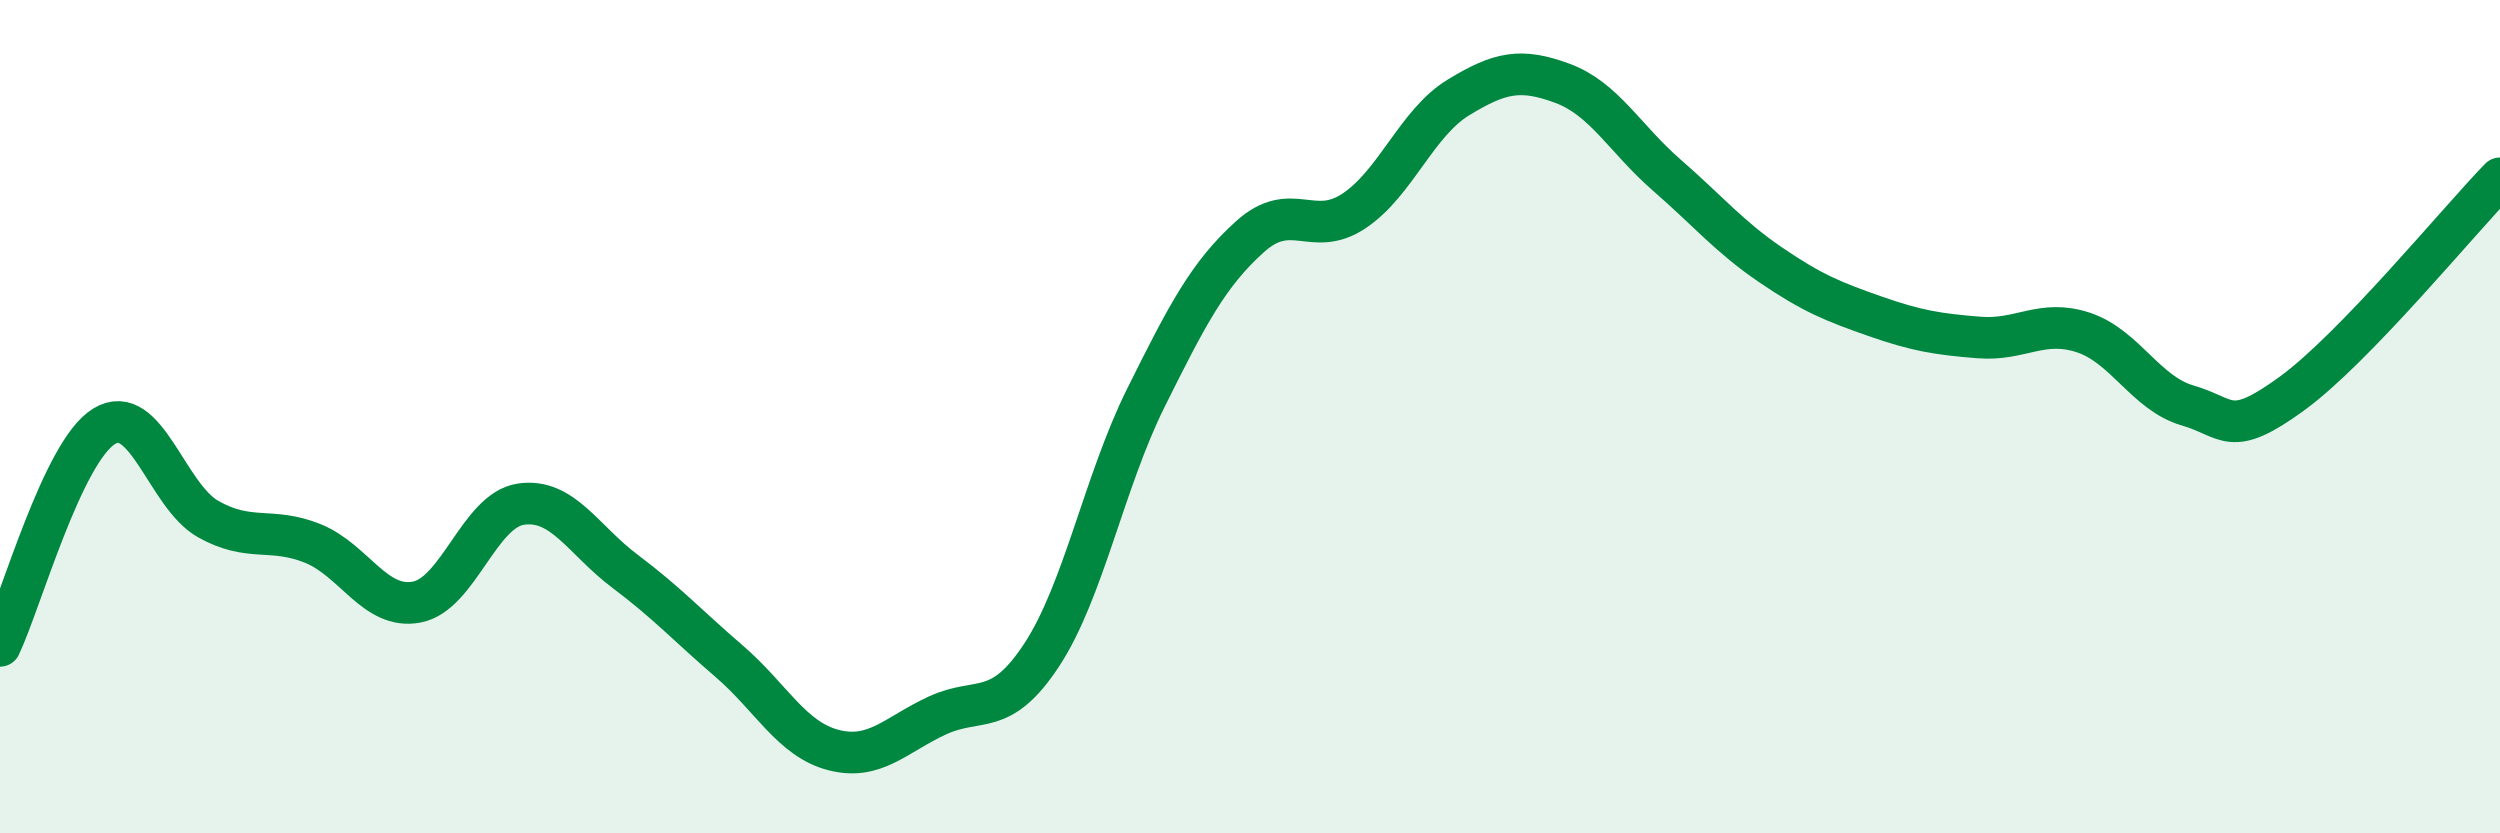 
    <svg width="60" height="20" viewBox="0 0 60 20" xmlns="http://www.w3.org/2000/svg">
      <path
        d="M 0,15.5 C 0.5,14.45 1.5,10.84 2.5,10.23 C 3.5,9.62 4,11.9 5,12.46 C 6,13.02 6.5,12.64 7.5,13.04 C 8.5,13.44 9,14.64 10,14.45 C 11,14.26 11.5,12.25 12.5,12.1 C 13.5,11.95 14,12.96 15,13.71 C 16,14.46 16.5,15.01 17.5,15.87 C 18.5,16.73 19,17.74 20,18 C 21,18.26 21.5,17.63 22.5,17.17 C 23.5,16.71 24,17.24 25,15.72 C 26,14.2 26.5,11.56 27.5,9.55 C 28.5,7.54 29,6.58 30,5.68 C 31,4.78 31.5,5.73 32.5,5.06 C 33.5,4.39 34,2.95 35,2.34 C 36,1.73 36.5,1.63 37.5,2 C 38.5,2.37 39,3.33 40,4.2 C 41,5.07 41.5,5.68 42.5,6.36 C 43.5,7.04 44,7.24 45,7.59 C 46,7.94 46.5,8.02 47.5,8.1 C 48.5,8.18 49,7.65 50,7.98 C 51,8.31 51.5,9.44 52.5,9.73 C 53.5,10.02 53.5,10.54 55,9.45 C 56.5,8.36 59,5.31 60,4.28L60 20L0 20Z"
        fill="#008740"
        opacity="0.1"
        stroke-linecap="round"
        stroke-linejoin="round"
      />
      <path
        d="M 0,15.5 C 0.5,14.45 1.5,10.84 2.5,10.23 C 3.5,9.62 4,11.9 5,12.46 C 6,13.02 6.5,12.64 7.5,13.04 C 8.5,13.44 9,14.64 10,14.45 C 11,14.26 11.5,12.25 12.5,12.1 C 13.5,11.95 14,12.96 15,13.71 C 16,14.46 16.5,15.01 17.5,15.87 C 18.5,16.73 19,17.74 20,18 C 21,18.26 21.5,17.63 22.5,17.17 C 23.5,16.71 24,17.24 25,15.72 C 26,14.2 26.5,11.56 27.5,9.55 C 28.5,7.54 29,6.58 30,5.68 C 31,4.78 31.5,5.73 32.5,5.06 C 33.5,4.39 34,2.95 35,2.34 C 36,1.73 36.5,1.63 37.5,2 C 38.5,2.37 39,3.33 40,4.2 C 41,5.07 41.5,5.68 42.5,6.36 C 43.5,7.04 44,7.24 45,7.59 C 46,7.94 46.5,8.02 47.5,8.1 C 48.5,8.18 49,7.65 50,7.98 C 51,8.31 51.5,9.44 52.5,9.73 C 53.5,10.02 53.5,10.54 55,9.45 C 56.5,8.36 59,5.31 60,4.28"
        stroke="#008740"
        stroke-width="1"
        fill="none"
        stroke-linecap="round"
        stroke-linejoin="round"
      />
    </svg>
  